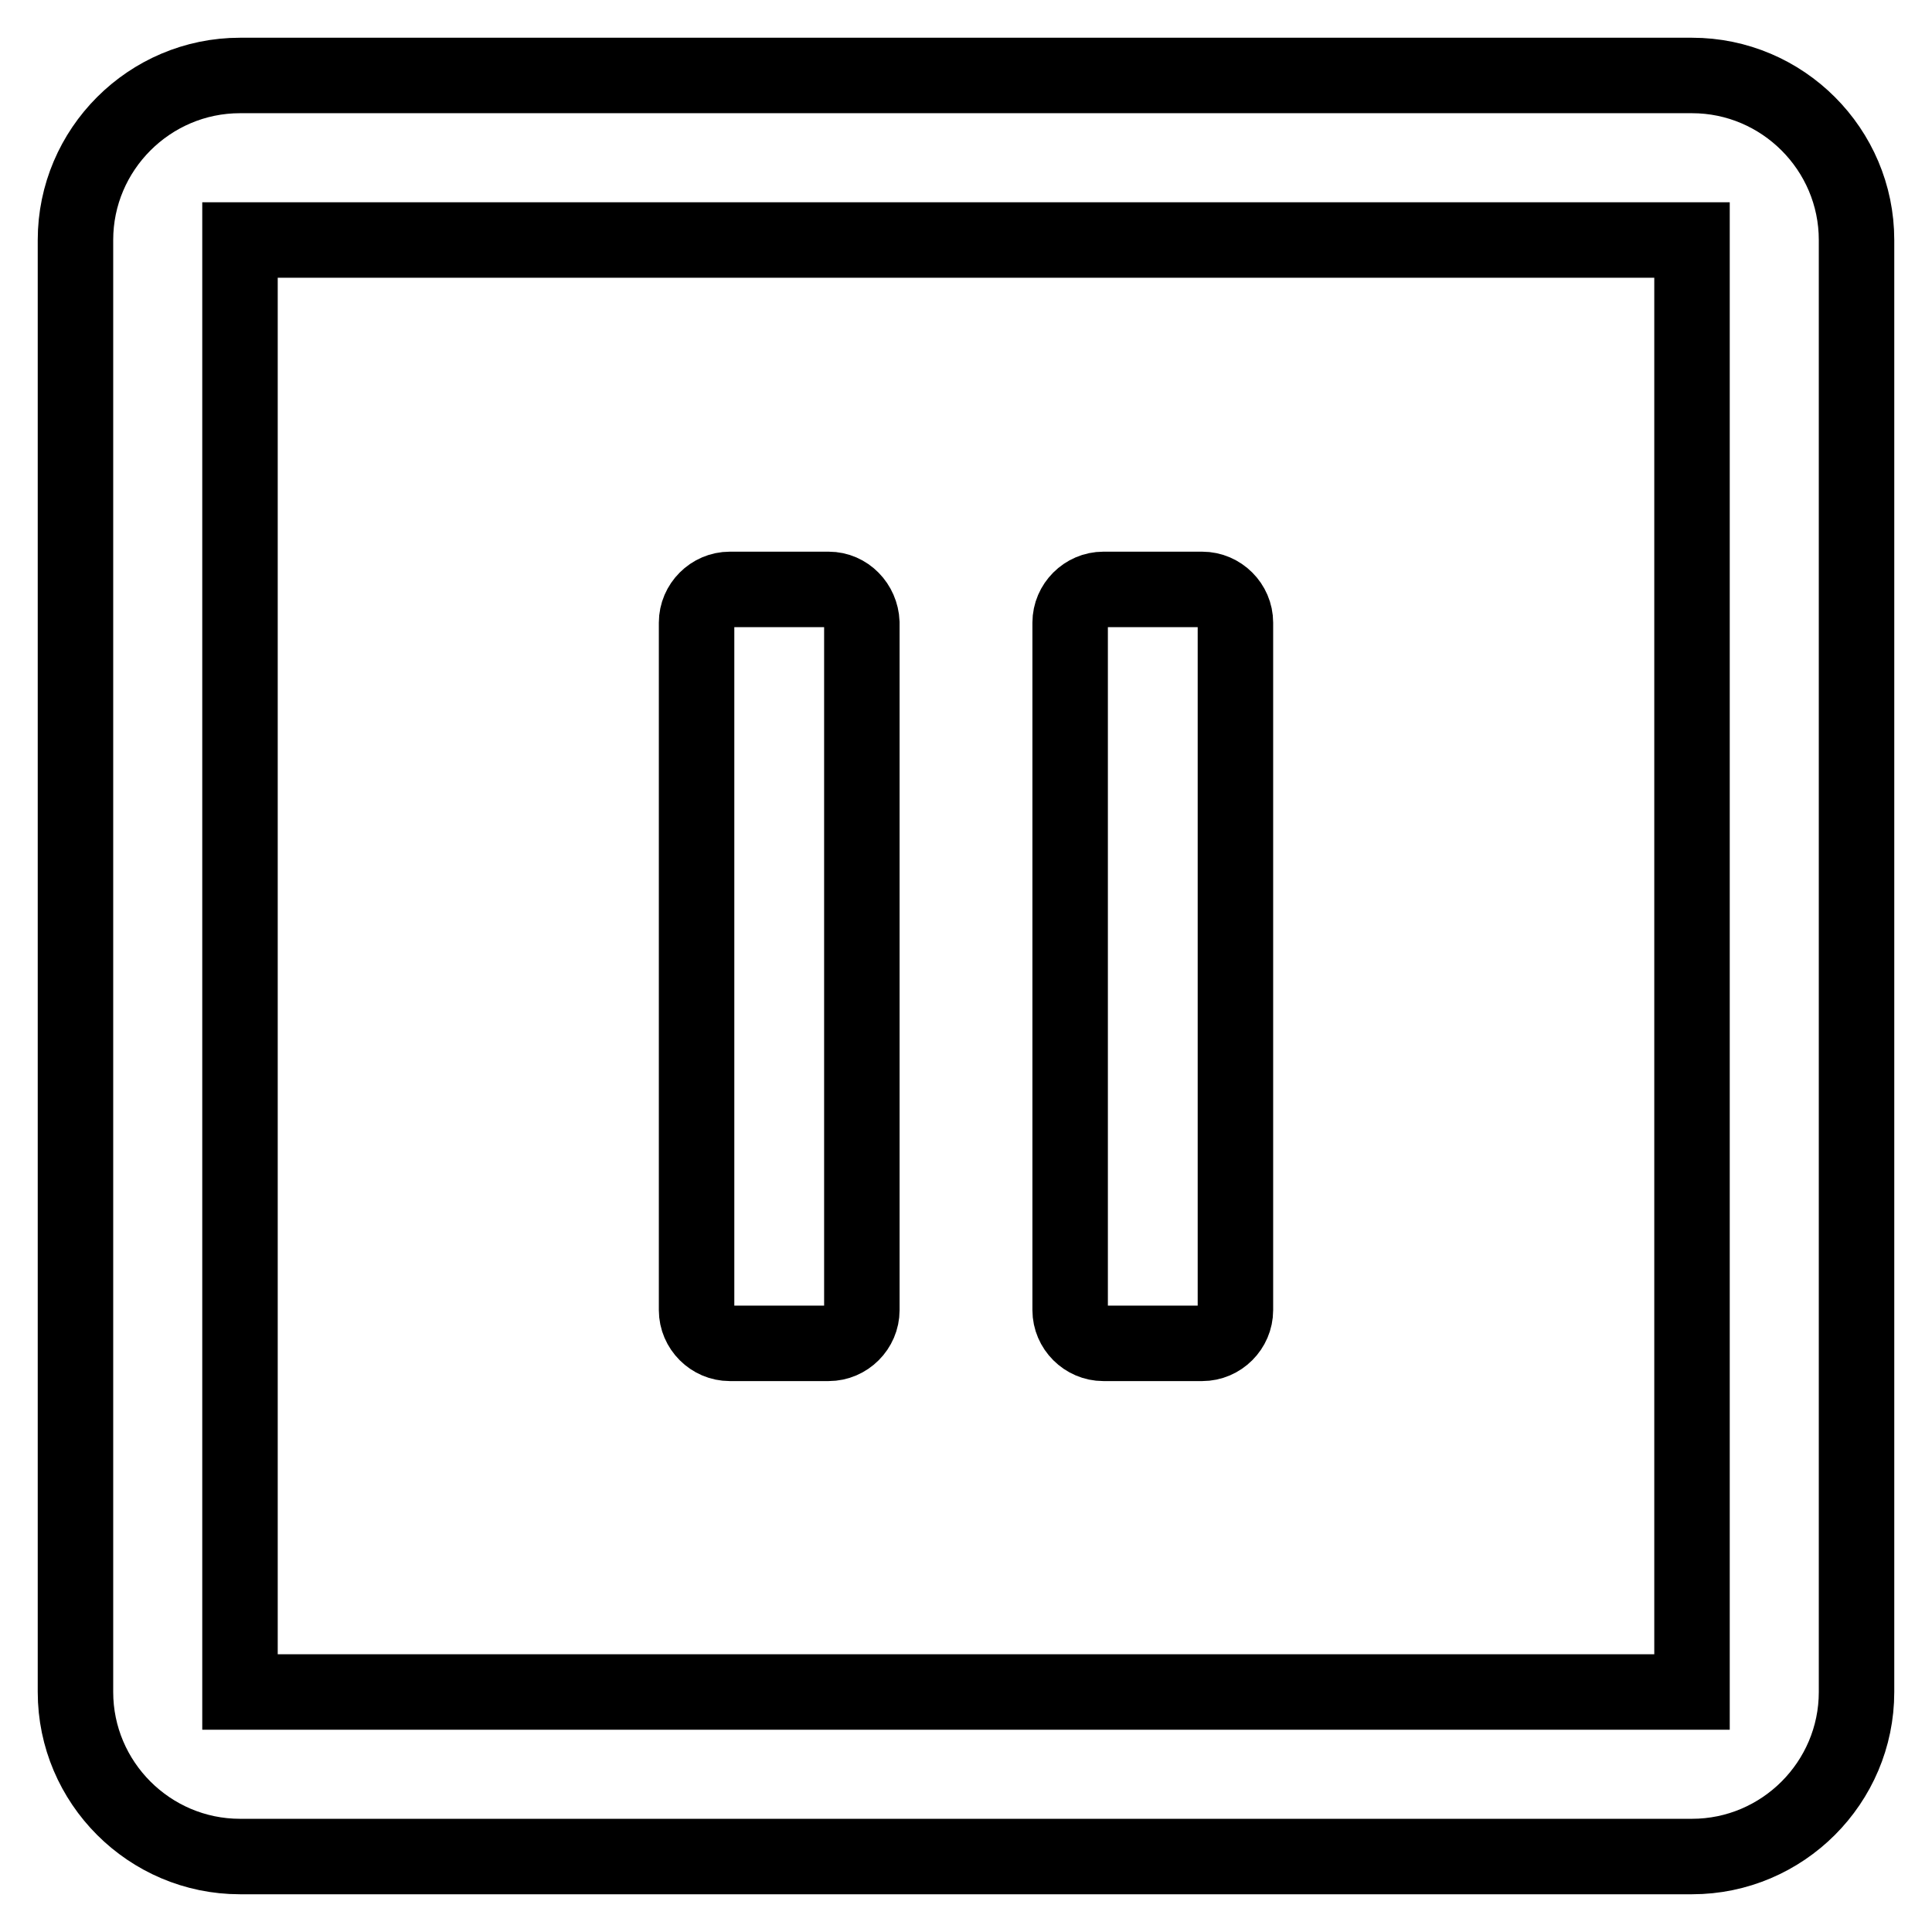 <?xml version="1.0" encoding="utf-8"?>
<!-- Svg Vector Icons : http://www.onlinewebfonts.com/icon -->
<!DOCTYPE svg PUBLIC "-//W3C//DTD SVG 1.1//EN" "http://www.w3.org/Graphics/SVG/1.1/DTD/svg11.dtd">
<svg version="1.1" xmlns="http://www.w3.org/2000/svg" xmlns:xlink="http://www.w3.org/1999/xlink" x="0px" y="0px" viewBox="0 0 256 256" enable-background="new 0 0 256 256" xml:space="preserve">
<g> <path stroke-width="10" fill-opacity="0" stroke="#000000"  d="M109.8,78.1H96.7c-2.4,0-4.4,2-4.4,4.4v91.1c0,2.4,2,4.4,4.4,4.4h13.1c2.4,0,4.4-2,4.4-4.4V82.5 C114.1,80.1,112.2,78.1,109.8,78.1z M159.3,78.1h-13.1c-2.4,0-4.4,2-4.4,4.4v91.1c0,2.4,2,4.4,4.4,4.4h13.1c2.4,0,4.4-2,4.4-4.4 V82.5C163.7,80.1,161.7,78.1,159.3,78.1z M224.2,246H31.8c-12,0-21.8-9.8-21.8-21.8V31.8c0-12,9.8-21.8,21.8-21.8h192.4 c12,0,21.8,9.8,21.8,21.8v192.4C246,236.2,236.2,246,224.2,246z M31.8,224.2C31.8,224.2,31.8,224.2,31.8,224.2h192.4V31.8 c0,0,0,0,0,0H31.8V224.2z"/></g>
</svg>